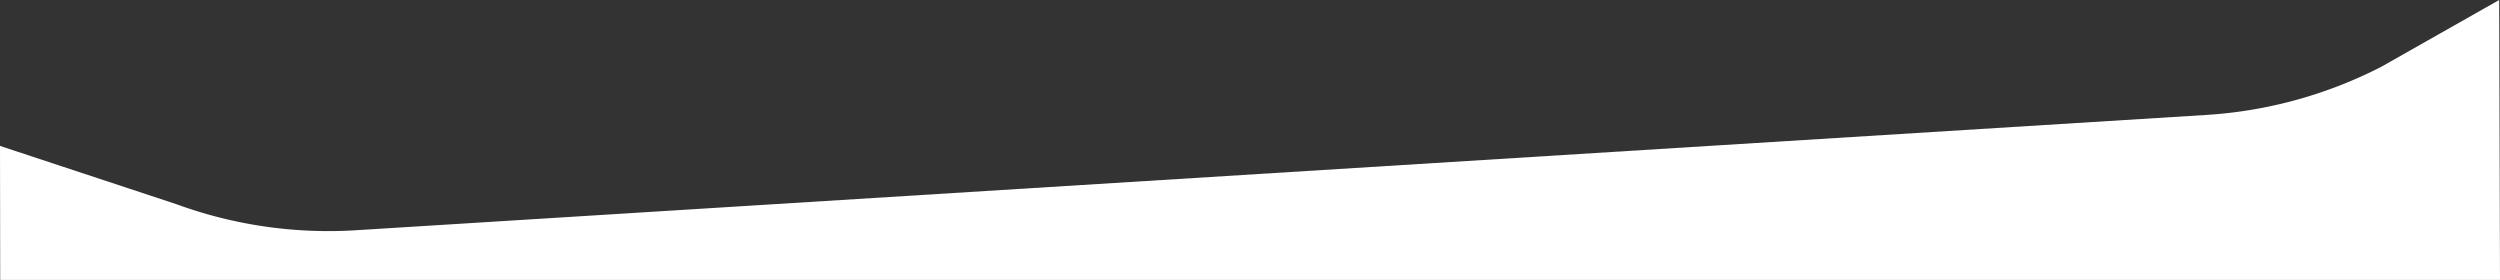 <svg xmlns="http://www.w3.org/2000/svg" viewBox="0 0 1920.16 215"><rect x="0" y="0" width="1920.16" height="215" fill="#333333" stroke="none"/><defs><style>.cls-1{fill:#fff;}</style></defs><title>cumpara-sec2-mask_2</title><g id="Layer_2" data-name="Layer 2"><g id="Layer_1-2" data-name="Layer 1"><path class="cls-1" d="M.16,215,0,112.08l135.53,44.77a340.15,340.15,0,0,0,137.72,20l1421.8-88.6a340.44,340.44,0,0,0,134-37L1919.52,0q.32,107.51.64,215Z"/></g></g></svg>